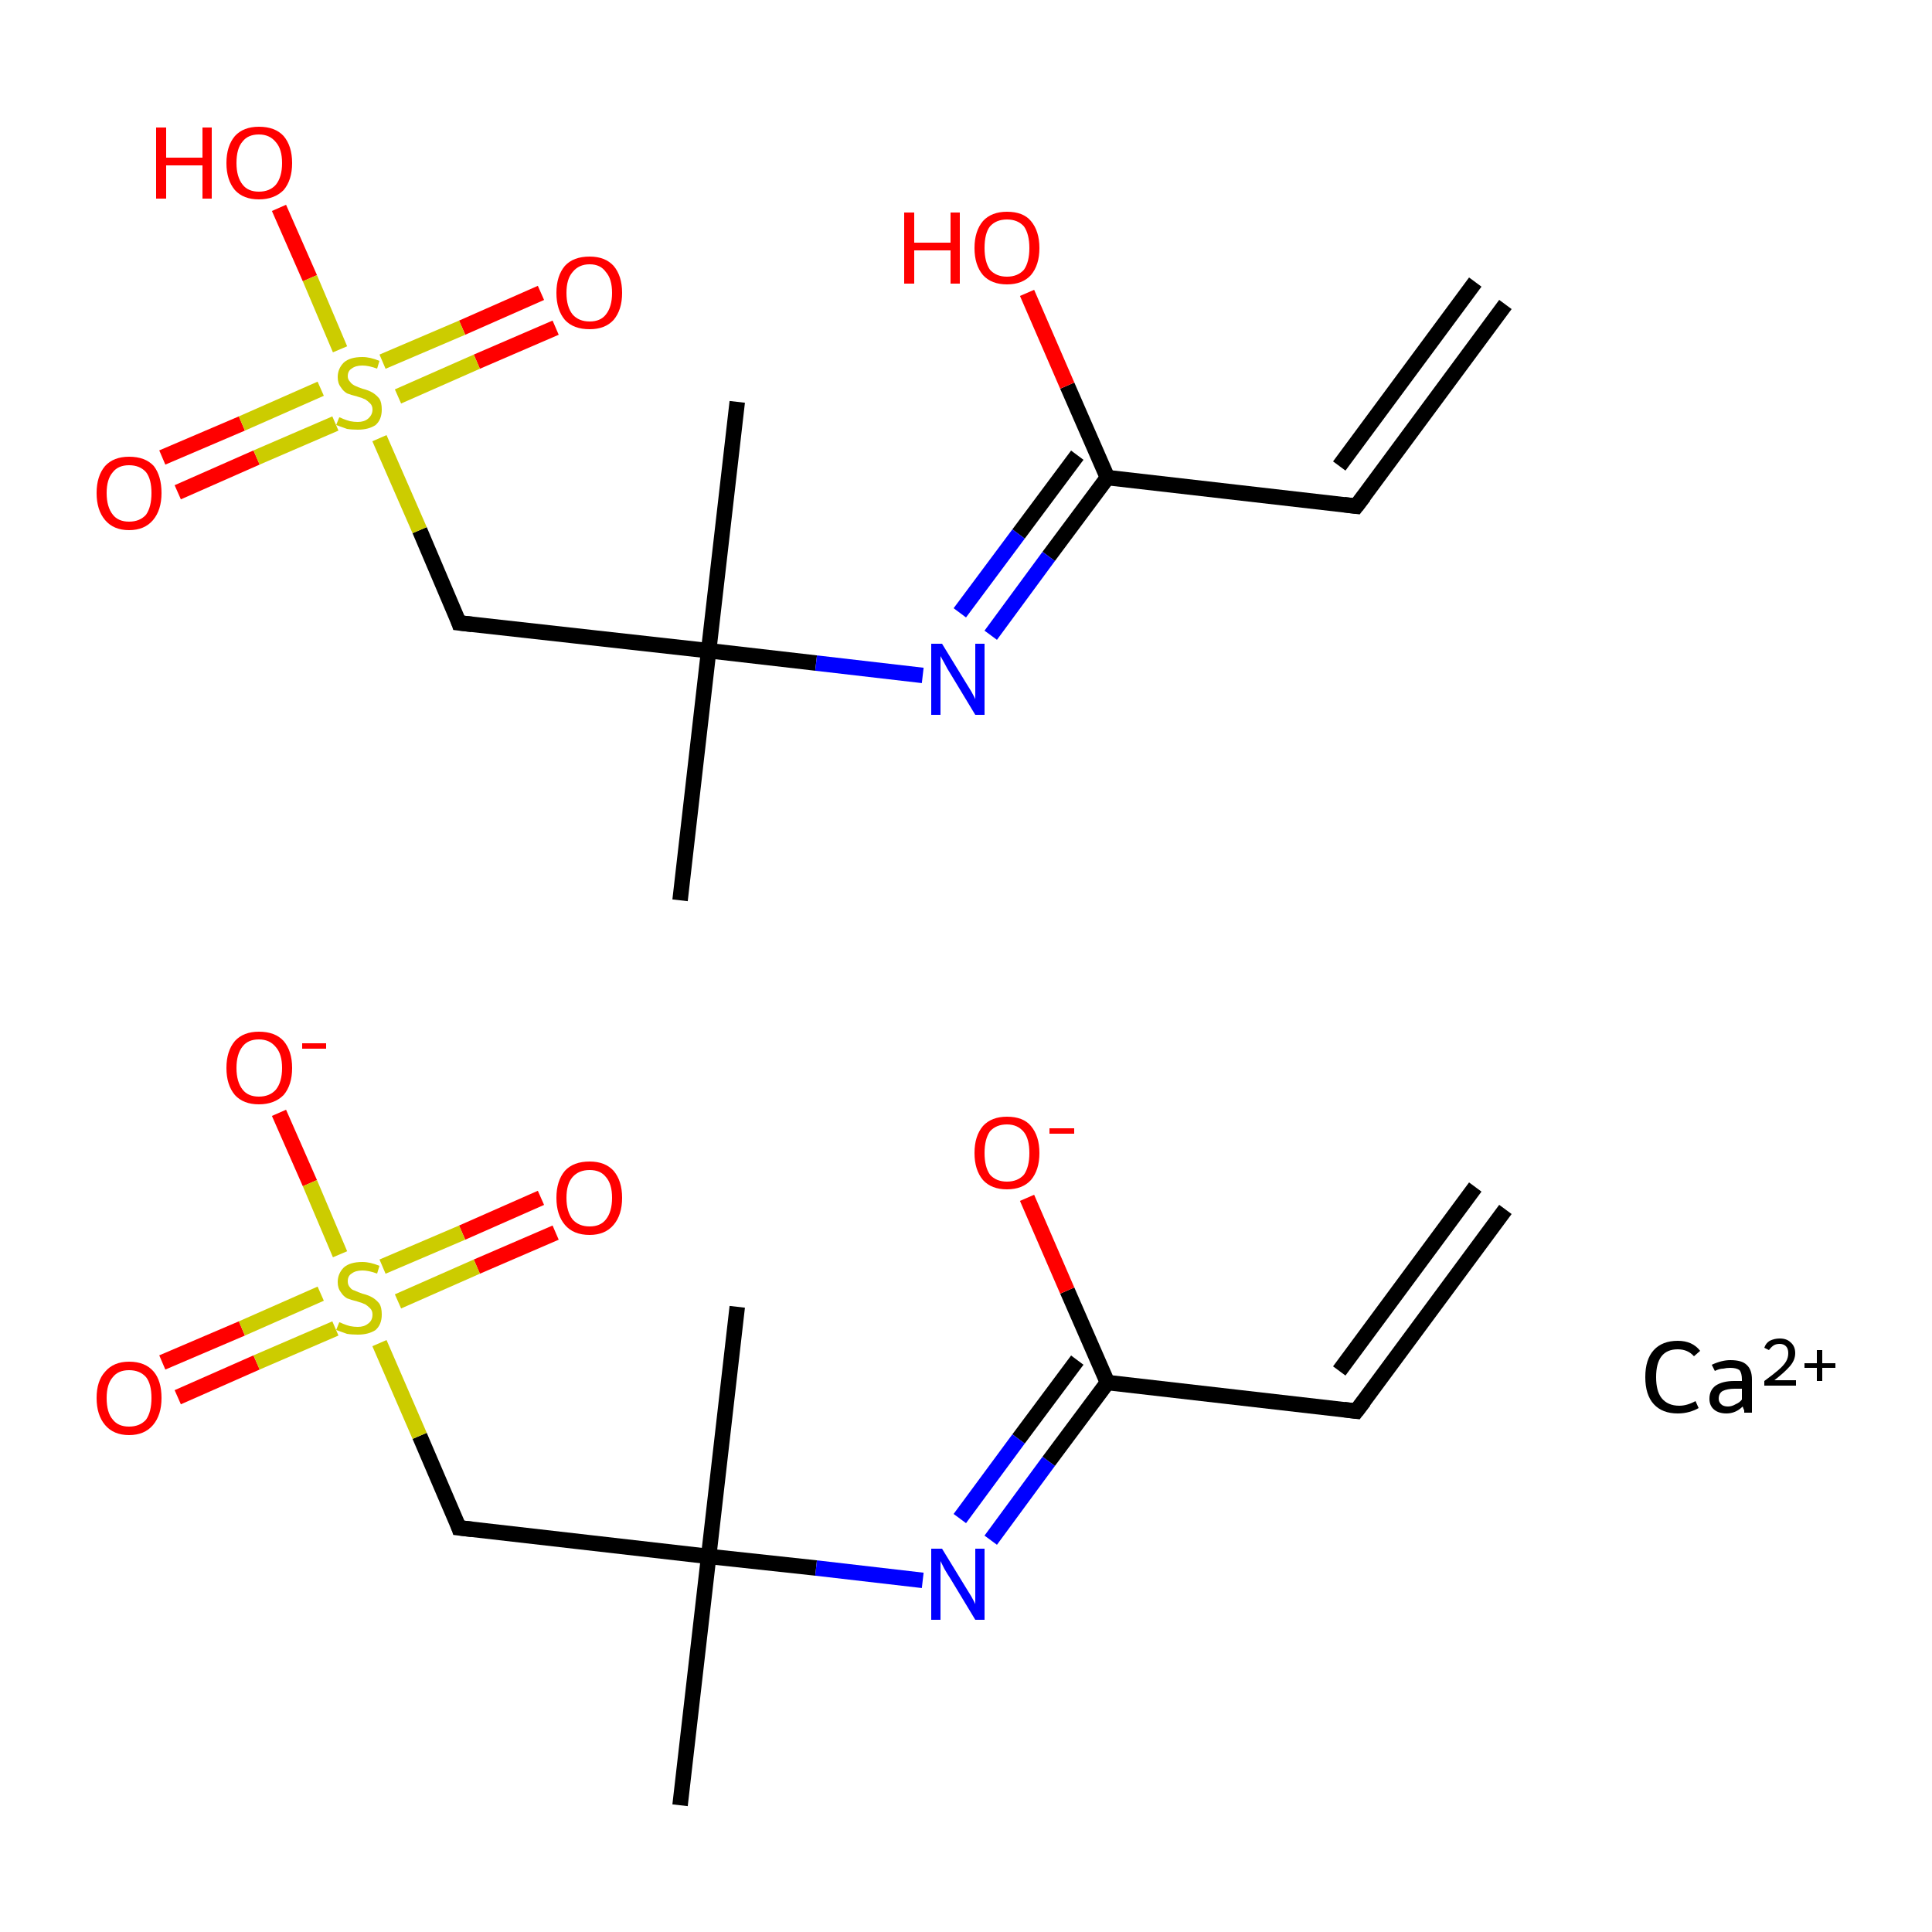 <?xml version='1.0' encoding='iso-8859-1'?>
<svg version='1.1' baseProfile='full'
              xmlns='http://www.w3.org/2000/svg'
                      xmlns:rdkit='http://www.rdkit.org/xml'
                      xmlns:xlink='http://www.w3.org/1999/xlink'
                  xml:space='preserve'
width='250px' height='250px' viewBox='0 0 250 250'>
<!-- END OF HEADER -->
<rect style='opacity:1.0;fill:#FFFFFF;stroke:none' width='250.0' height='250.0' x='0.0' y='0.0'> </rect>
<path class='bond-0 atom-0 atom-3' d='M 194.8,156.5 L 175.5,182.6' style='fill:none;fill-rule:evenodd;stroke:#000000;stroke-width:2.0px;stroke-linecap:butt;stroke-linejoin:miter;stroke-opacity:1' />
<path class='bond-0 atom-0 atom-3' d='M 190.9,153.6 L 173.3,177.4' style='fill:none;fill-rule:evenodd;stroke:#000000;stroke-width:2.0px;stroke-linecap:butt;stroke-linejoin:miter;stroke-opacity:1' />
<path class='bond-1 atom-1 atom-6' d='M 88.0,233.6 L 91.7,201.4' style='fill:none;fill-rule:evenodd;stroke:#000000;stroke-width:2.0px;stroke-linecap:butt;stroke-linejoin:miter;stroke-opacity:1' />
<path class='bond-2 atom-2 atom-6' d='M 95.4,169.1 L 91.7,201.4' style='fill:none;fill-rule:evenodd;stroke:#000000;stroke-width:2.0px;stroke-linecap:butt;stroke-linejoin:miter;stroke-opacity:1' />
<path class='bond-3 atom-3 atom-5' d='M 175.5,182.6 L 143.3,178.9' style='fill:none;fill-rule:evenodd;stroke:#000000;stroke-width:2.0px;stroke-linecap:butt;stroke-linejoin:miter;stroke-opacity:1' />
<path class='bond-4 atom-4 atom-6' d='M 59.4,197.7 L 91.7,201.4' style='fill:none;fill-rule:evenodd;stroke:#000000;stroke-width:2.0px;stroke-linecap:butt;stroke-linejoin:miter;stroke-opacity:1' />
<path class='bond-5 atom-4 atom-12' d='M 59.4,197.7 L 54.3,185.8' style='fill:none;fill-rule:evenodd;stroke:#000000;stroke-width:2.0px;stroke-linecap:butt;stroke-linejoin:miter;stroke-opacity:1' />
<path class='bond-5 atom-4 atom-12' d='M 54.3,185.8 L 49.1,173.8' style='fill:none;fill-rule:evenodd;stroke:#CCCC00;stroke-width:2.0px;stroke-linecap:butt;stroke-linejoin:miter;stroke-opacity:1' />
<path class='bond-6 atom-5 atom-7' d='M 143.3,178.9 L 135.7,189.1' style='fill:none;fill-rule:evenodd;stroke:#000000;stroke-width:2.0px;stroke-linecap:butt;stroke-linejoin:miter;stroke-opacity:1' />
<path class='bond-6 atom-5 atom-7' d='M 135.7,189.1 L 128.2,199.3' style='fill:none;fill-rule:evenodd;stroke:#0000FF;stroke-width:2.0px;stroke-linecap:butt;stroke-linejoin:miter;stroke-opacity:1' />
<path class='bond-6 atom-5 atom-7' d='M 139.4,176.0 L 131.8,186.2' style='fill:none;fill-rule:evenodd;stroke:#000000;stroke-width:2.0px;stroke-linecap:butt;stroke-linejoin:miter;stroke-opacity:1' />
<path class='bond-6 atom-5 atom-7' d='M 131.8,186.2 L 124.2,196.5' style='fill:none;fill-rule:evenodd;stroke:#0000FF;stroke-width:2.0px;stroke-linecap:butt;stroke-linejoin:miter;stroke-opacity:1' />
<path class='bond-7 atom-5 atom-8' d='M 143.3,178.9 L 138.1,167.0' style='fill:none;fill-rule:evenodd;stroke:#000000;stroke-width:2.0px;stroke-linecap:butt;stroke-linejoin:miter;stroke-opacity:1' />
<path class='bond-7 atom-5 atom-8' d='M 138.1,167.0 L 132.9,155.0' style='fill:none;fill-rule:evenodd;stroke:#FF0000;stroke-width:2.0px;stroke-linecap:butt;stroke-linejoin:miter;stroke-opacity:1' />
<path class='bond-8 atom-6 atom-7' d='M 91.7,201.4 L 105.6,202.9' style='fill:none;fill-rule:evenodd;stroke:#000000;stroke-width:2.0px;stroke-linecap:butt;stroke-linejoin:miter;stroke-opacity:1' />
<path class='bond-8 atom-6 atom-7' d='M 105.6,202.9 L 119.4,204.5' style='fill:none;fill-rule:evenodd;stroke:#0000FF;stroke-width:2.0px;stroke-linecap:butt;stroke-linejoin:miter;stroke-opacity:1' />
<path class='bond-9 atom-9 atom-12' d='M 36.1,144.0 L 40.1,153.1' style='fill:none;fill-rule:evenodd;stroke:#FF0000;stroke-width:2.0px;stroke-linecap:butt;stroke-linejoin:miter;stroke-opacity:1' />
<path class='bond-9 atom-9 atom-12' d='M 40.1,153.1 L 44.0,162.3' style='fill:none;fill-rule:evenodd;stroke:#CCCC00;stroke-width:2.0px;stroke-linecap:butt;stroke-linejoin:miter;stroke-opacity:1' />
<path class='bond-10 atom-10 atom-12' d='M 21.0,176.3 L 31.3,171.9' style='fill:none;fill-rule:evenodd;stroke:#FF0000;stroke-width:2.0px;stroke-linecap:butt;stroke-linejoin:miter;stroke-opacity:1' />
<path class='bond-10 atom-10 atom-12' d='M 31.3,171.9 L 41.5,167.4' style='fill:none;fill-rule:evenodd;stroke:#CCCC00;stroke-width:2.0px;stroke-linecap:butt;stroke-linejoin:miter;stroke-opacity:1' />
<path class='bond-10 atom-10 atom-12' d='M 23.0,180.8 L 33.2,176.3' style='fill:none;fill-rule:evenodd;stroke:#FF0000;stroke-width:2.0px;stroke-linecap:butt;stroke-linejoin:miter;stroke-opacity:1' />
<path class='bond-10 atom-10 atom-12' d='M 33.2,176.3 L 43.4,171.9' style='fill:none;fill-rule:evenodd;stroke:#CCCC00;stroke-width:2.0px;stroke-linecap:butt;stroke-linejoin:miter;stroke-opacity:1' />
<path class='bond-11 atom-11 atom-12' d='M 71.9,159.5 L 61.7,163.9' style='fill:none;fill-rule:evenodd;stroke:#FF0000;stroke-width:2.0px;stroke-linecap:butt;stroke-linejoin:miter;stroke-opacity:1' />
<path class='bond-11 atom-11 atom-12' d='M 61.7,163.9 L 51.5,168.4' style='fill:none;fill-rule:evenodd;stroke:#CCCC00;stroke-width:2.0px;stroke-linecap:butt;stroke-linejoin:miter;stroke-opacity:1' />
<path class='bond-11 atom-11 atom-12' d='M 70.0,155.0 L 59.8,159.5' style='fill:none;fill-rule:evenodd;stroke:#FF0000;stroke-width:2.0px;stroke-linecap:butt;stroke-linejoin:miter;stroke-opacity:1' />
<path class='bond-11 atom-11 atom-12' d='M 59.8,159.5 L 49.5,163.9' style='fill:none;fill-rule:evenodd;stroke:#CCCC00;stroke-width:2.0px;stroke-linecap:butt;stroke-linejoin:miter;stroke-opacity:1' />
<path class='bond-12 atom-13 atom-16' d='M 194.8,39.4 L 175.5,65.5' style='fill:none;fill-rule:evenodd;stroke:#000000;stroke-width:2.0px;stroke-linecap:butt;stroke-linejoin:miter;stroke-opacity:1' />
<path class='bond-12 atom-13 atom-16' d='M 190.9,36.5 L 173.3,60.3' style='fill:none;fill-rule:evenodd;stroke:#000000;stroke-width:2.0px;stroke-linecap:butt;stroke-linejoin:miter;stroke-opacity:1' />
<path class='bond-13 atom-14 atom-19' d='M 88.0,116.5 L 91.7,84.2' style='fill:none;fill-rule:evenodd;stroke:#000000;stroke-width:2.0px;stroke-linecap:butt;stroke-linejoin:miter;stroke-opacity:1' />
<path class='bond-14 atom-15 atom-19' d='M 95.4,52.0 L 91.7,84.2' style='fill:none;fill-rule:evenodd;stroke:#000000;stroke-width:2.0px;stroke-linecap:butt;stroke-linejoin:miter;stroke-opacity:1' />
<path class='bond-15 atom-16 atom-18' d='M 175.5,65.5 L 143.3,61.8' style='fill:none;fill-rule:evenodd;stroke:#000000;stroke-width:2.0px;stroke-linecap:butt;stroke-linejoin:miter;stroke-opacity:1' />
<path class='bond-16 atom-17 atom-19' d='M 59.4,80.6 L 91.7,84.2' style='fill:none;fill-rule:evenodd;stroke:#000000;stroke-width:2.0px;stroke-linecap:butt;stroke-linejoin:miter;stroke-opacity:1' />
<path class='bond-17 atom-17 atom-25' d='M 59.4,80.6 L 54.3,68.6' style='fill:none;fill-rule:evenodd;stroke:#000000;stroke-width:2.0px;stroke-linecap:butt;stroke-linejoin:miter;stroke-opacity:1' />
<path class='bond-17 atom-17 atom-25' d='M 54.3,68.6 L 49.1,56.7' style='fill:none;fill-rule:evenodd;stroke:#CCCC00;stroke-width:2.0px;stroke-linecap:butt;stroke-linejoin:miter;stroke-opacity:1' />
<path class='bond-18 atom-18 atom-20' d='M 143.3,61.8 L 135.7,72.0' style='fill:none;fill-rule:evenodd;stroke:#000000;stroke-width:2.0px;stroke-linecap:butt;stroke-linejoin:miter;stroke-opacity:1' />
<path class='bond-18 atom-18 atom-20' d='M 135.7,72.0 L 128.2,82.2' style='fill:none;fill-rule:evenodd;stroke:#0000FF;stroke-width:2.0px;stroke-linecap:butt;stroke-linejoin:miter;stroke-opacity:1' />
<path class='bond-18 atom-18 atom-20' d='M 139.4,58.9 L 131.8,69.1' style='fill:none;fill-rule:evenodd;stroke:#000000;stroke-width:2.0px;stroke-linecap:butt;stroke-linejoin:miter;stroke-opacity:1' />
<path class='bond-18 atom-18 atom-20' d='M 131.8,69.1 L 124.2,79.3' style='fill:none;fill-rule:evenodd;stroke:#0000FF;stroke-width:2.0px;stroke-linecap:butt;stroke-linejoin:miter;stroke-opacity:1' />
<path class='bond-19 atom-18 atom-21' d='M 143.3,61.8 L 138.1,49.9' style='fill:none;fill-rule:evenodd;stroke:#000000;stroke-width:2.0px;stroke-linecap:butt;stroke-linejoin:miter;stroke-opacity:1' />
<path class='bond-19 atom-18 atom-21' d='M 138.1,49.9 L 132.9,37.9' style='fill:none;fill-rule:evenodd;stroke:#FF0000;stroke-width:2.0px;stroke-linecap:butt;stroke-linejoin:miter;stroke-opacity:1' />
<path class='bond-20 atom-19 atom-20' d='M 91.7,84.2 L 105.6,85.8' style='fill:none;fill-rule:evenodd;stroke:#000000;stroke-width:2.0px;stroke-linecap:butt;stroke-linejoin:miter;stroke-opacity:1' />
<path class='bond-20 atom-19 atom-20' d='M 105.6,85.8 L 119.4,87.4' style='fill:none;fill-rule:evenodd;stroke:#0000FF;stroke-width:2.0px;stroke-linecap:butt;stroke-linejoin:miter;stroke-opacity:1' />
<path class='bond-21 atom-22 atom-25' d='M 36.1,26.9 L 40.1,36.0' style='fill:none;fill-rule:evenodd;stroke:#FF0000;stroke-width:2.0px;stroke-linecap:butt;stroke-linejoin:miter;stroke-opacity:1' />
<path class='bond-21 atom-22 atom-25' d='M 40.1,36.0 L 44.0,45.2' style='fill:none;fill-rule:evenodd;stroke:#CCCC00;stroke-width:2.0px;stroke-linecap:butt;stroke-linejoin:miter;stroke-opacity:1' />
<path class='bond-22 atom-23 atom-25' d='M 21.0,59.2 L 31.3,54.8' style='fill:none;fill-rule:evenodd;stroke:#FF0000;stroke-width:2.0px;stroke-linecap:butt;stroke-linejoin:miter;stroke-opacity:1' />
<path class='bond-22 atom-23 atom-25' d='M 31.3,54.8 L 41.5,50.3' style='fill:none;fill-rule:evenodd;stroke:#CCCC00;stroke-width:2.0px;stroke-linecap:butt;stroke-linejoin:miter;stroke-opacity:1' />
<path class='bond-22 atom-23 atom-25' d='M 23.0,63.7 L 33.2,59.2' style='fill:none;fill-rule:evenodd;stroke:#FF0000;stroke-width:2.0px;stroke-linecap:butt;stroke-linejoin:miter;stroke-opacity:1' />
<path class='bond-22 atom-23 atom-25' d='M 33.2,59.2 L 43.4,54.8' style='fill:none;fill-rule:evenodd;stroke:#CCCC00;stroke-width:2.0px;stroke-linecap:butt;stroke-linejoin:miter;stroke-opacity:1' />
<path class='bond-23 atom-24 atom-25' d='M 71.9,42.4 L 61.7,46.8' style='fill:none;fill-rule:evenodd;stroke:#FF0000;stroke-width:2.0px;stroke-linecap:butt;stroke-linejoin:miter;stroke-opacity:1' />
<path class='bond-23 atom-24 atom-25' d='M 61.7,46.8 L 51.5,51.3' style='fill:none;fill-rule:evenodd;stroke:#CCCC00;stroke-width:2.0px;stroke-linecap:butt;stroke-linejoin:miter;stroke-opacity:1' />
<path class='bond-23 atom-24 atom-25' d='M 70.0,37.9 L 59.8,42.4' style='fill:none;fill-rule:evenodd;stroke:#FF0000;stroke-width:2.0px;stroke-linecap:butt;stroke-linejoin:miter;stroke-opacity:1' />
<path class='bond-23 atom-24 atom-25' d='M 59.8,42.4 L 49.5,46.8' style='fill:none;fill-rule:evenodd;stroke:#CCCC00;stroke-width:2.0px;stroke-linecap:butt;stroke-linejoin:miter;stroke-opacity:1' />
<path d='M 176.5,181.3 L 175.5,182.6 L 173.9,182.4' style='fill:none;stroke:#000000;stroke-width:2.0px;stroke-linecap:butt;stroke-linejoin:miter;stroke-opacity:1;' />
<path d='M 61.1,197.9 L 59.4,197.7 L 59.2,197.1' style='fill:none;stroke:#000000;stroke-width:2.0px;stroke-linecap:butt;stroke-linejoin:miter;stroke-opacity:1;' />
<path d='M 176.5,64.2 L 175.5,65.5 L 173.9,65.3' style='fill:none;stroke:#000000;stroke-width:2.0px;stroke-linecap:butt;stroke-linejoin:miter;stroke-opacity:1;' />
<path d='M 61.1,80.8 L 59.4,80.6 L 59.2,80.0' style='fill:none;stroke:#000000;stroke-width:2.0px;stroke-linecap:butt;stroke-linejoin:miter;stroke-opacity:1;' />
<path class='atom-7' d='M 121.9 200.4
L 124.9 205.3
Q 125.2 205.8, 125.7 206.6
Q 126.2 207.5, 126.2 207.6
L 126.2 200.4
L 127.4 200.4
L 127.4 209.6
L 126.2 209.6
L 123.0 204.3
Q 122.6 203.7, 122.2 203.0
Q 121.8 202.2, 121.7 202.0
L 121.7 209.6
L 120.5 209.6
L 120.5 200.4
L 121.9 200.4
' fill='#0000FF'/>
<path class='atom-8' d='M 126.1 149.2
Q 126.1 147.0, 127.2 145.7
Q 128.3 144.5, 130.3 144.5
Q 132.4 144.5, 133.4 145.7
Q 134.5 147.0, 134.5 149.2
Q 134.5 151.4, 133.4 152.7
Q 132.3 153.9, 130.3 153.9
Q 128.3 153.9, 127.2 152.7
Q 126.1 151.4, 126.1 149.2
M 130.3 152.9
Q 131.7 152.9, 132.5 152.0
Q 133.2 151.0, 133.2 149.2
Q 133.2 147.4, 132.5 146.5
Q 131.7 145.5, 130.3 145.5
Q 128.9 145.5, 128.1 146.4
Q 127.4 147.4, 127.4 149.2
Q 127.4 151.0, 128.1 152.0
Q 128.9 152.9, 130.3 152.9
' fill='#FF0000'/>
<path class='atom-8' d='M 135.8 146.0
L 139.0 146.0
L 139.0 146.7
L 135.8 146.7
L 135.8 146.0
' fill='#FF0000'/>
<path class='atom-9' d='M 29.3 138.2
Q 29.3 136.0, 30.4 134.7
Q 31.5 133.5, 33.5 133.5
Q 35.6 133.5, 36.7 134.7
Q 37.8 136.0, 37.8 138.2
Q 37.8 140.4, 36.7 141.7
Q 35.5 142.9, 33.5 142.9
Q 31.5 142.9, 30.4 141.7
Q 29.3 140.4, 29.3 138.2
M 33.5 141.9
Q 34.9 141.9, 35.7 141.0
Q 36.5 140.0, 36.5 138.2
Q 36.5 136.4, 35.7 135.5
Q 34.9 134.5, 33.5 134.5
Q 32.1 134.5, 31.4 135.4
Q 30.6 136.4, 30.6 138.2
Q 30.6 140.0, 31.4 141.0
Q 32.1 141.9, 33.5 141.9
' fill='#FF0000'/>
<path class='atom-9' d='M 39.1 135.0
L 42.2 135.0
L 42.2 135.7
L 39.1 135.7
L 39.1 135.0
' fill='#FF0000'/>
<path class='atom-10' d='M 12.5 180.9
Q 12.5 178.7, 13.6 177.5
Q 14.7 176.2, 16.7 176.2
Q 18.8 176.2, 19.9 177.5
Q 20.9 178.7, 20.9 180.9
Q 20.9 183.1, 19.8 184.4
Q 18.7 185.7, 16.7 185.7
Q 14.7 185.7, 13.6 184.4
Q 12.5 183.1, 12.5 180.9
M 16.7 184.6
Q 18.1 184.6, 18.9 183.7
Q 19.6 182.7, 19.6 180.9
Q 19.6 179.1, 18.9 178.2
Q 18.1 177.3, 16.7 177.3
Q 15.3 177.3, 14.6 178.2
Q 13.8 179.1, 13.8 180.9
Q 13.8 182.8, 14.6 183.7
Q 15.3 184.6, 16.7 184.6
' fill='#FF0000'/>
<path class='atom-11' d='M 72.0 155.0
Q 72.0 152.8, 73.1 151.5
Q 74.2 150.3, 76.3 150.3
Q 78.3 150.3, 79.4 151.5
Q 80.5 152.8, 80.5 155.0
Q 80.5 157.2, 79.4 158.5
Q 78.3 159.8, 76.3 159.8
Q 74.2 159.8, 73.1 158.5
Q 72.0 157.2, 72.0 155.0
M 76.3 158.7
Q 77.7 158.7, 78.4 157.8
Q 79.2 156.8, 79.2 155.0
Q 79.2 153.2, 78.4 152.3
Q 77.7 151.4, 76.3 151.4
Q 74.9 151.4, 74.1 152.3
Q 73.3 153.2, 73.3 155.0
Q 73.3 156.8, 74.1 157.8
Q 74.9 158.7, 76.3 158.7
' fill='#FF0000'/>
<path class='atom-12' d='M 43.9 171.1
Q 44.0 171.1, 44.4 171.3
Q 44.9 171.5, 45.3 171.6
Q 45.8 171.7, 46.3 171.7
Q 47.1 171.7, 47.6 171.3
Q 48.2 170.9, 48.2 170.1
Q 48.2 169.6, 47.9 169.3
Q 47.6 169.0, 47.3 168.8
Q 46.9 168.6, 46.2 168.4
Q 45.4 168.2, 44.9 168.0
Q 44.4 167.7, 44.1 167.2
Q 43.7 166.7, 43.7 165.9
Q 43.7 164.8, 44.5 164.0
Q 45.3 163.3, 46.9 163.3
Q 47.9 163.3, 49.1 163.8
L 48.8 164.8
Q 47.7 164.4, 46.9 164.4
Q 46.0 164.4, 45.5 164.8
Q 45.0 165.1, 45.0 165.8
Q 45.0 166.3, 45.3 166.6
Q 45.5 166.9, 45.9 167.0
Q 46.3 167.2, 46.9 167.4
Q 47.7 167.6, 48.2 167.9
Q 48.7 168.2, 49.1 168.7
Q 49.4 169.2, 49.4 170.1
Q 49.4 171.4, 48.6 172.1
Q 47.7 172.7, 46.3 172.7
Q 45.5 172.7, 44.9 172.6
Q 44.3 172.4, 43.5 172.1
L 43.9 171.1
' fill='#CCCC00'/>
<path class='atom-20' d='M 121.9 83.3
L 124.9 88.2
Q 125.2 88.7, 125.7 89.5
Q 126.2 90.4, 126.2 90.5
L 126.2 83.3
L 127.4 83.3
L 127.4 92.5
L 126.2 92.5
L 123.0 87.2
Q 122.6 86.6, 122.2 85.8
Q 121.8 85.1, 121.7 84.9
L 121.7 92.5
L 120.5 92.5
L 120.5 83.3
L 121.9 83.3
' fill='#0000FF'/>
<path class='atom-21' d='M 117.0 27.5
L 118.3 27.5
L 118.3 31.4
L 123.0 31.4
L 123.0 27.5
L 124.2 27.5
L 124.2 36.7
L 123.0 36.7
L 123.0 32.4
L 118.3 32.4
L 118.3 36.7
L 117.0 36.7
L 117.0 27.5
' fill='#FF0000'/>
<path class='atom-21' d='M 126.1 32.1
Q 126.1 29.9, 127.2 28.6
Q 128.3 27.4, 130.3 27.4
Q 132.4 27.4, 133.4 28.6
Q 134.5 29.9, 134.5 32.1
Q 134.5 34.3, 133.4 35.6
Q 132.3 36.8, 130.3 36.8
Q 128.3 36.8, 127.2 35.6
Q 126.1 34.3, 126.1 32.1
M 130.3 35.8
Q 131.7 35.8, 132.5 34.9
Q 133.2 33.9, 133.2 32.1
Q 133.2 30.3, 132.5 29.3
Q 131.7 28.4, 130.3 28.4
Q 128.9 28.4, 128.1 29.3
Q 127.4 30.2, 127.4 32.1
Q 127.4 33.9, 128.1 34.9
Q 128.9 35.8, 130.3 35.8
' fill='#FF0000'/>
<path class='atom-22' d='M 20.2 16.5
L 21.5 16.5
L 21.5 20.4
L 26.2 20.4
L 26.2 16.5
L 27.4 16.5
L 27.4 25.7
L 26.2 25.7
L 26.2 21.4
L 21.5 21.4
L 21.5 25.7
L 20.2 25.7
L 20.2 16.5
' fill='#FF0000'/>
<path class='atom-22' d='M 29.3 21.1
Q 29.3 18.9, 30.4 17.6
Q 31.5 16.4, 33.5 16.4
Q 35.6 16.4, 36.7 17.6
Q 37.8 18.9, 37.8 21.1
Q 37.8 23.3, 36.7 24.6
Q 35.5 25.8, 33.5 25.8
Q 31.5 25.8, 30.4 24.6
Q 29.3 23.3, 29.3 21.1
M 33.5 24.8
Q 34.9 24.8, 35.7 23.9
Q 36.5 22.9, 36.5 21.1
Q 36.5 19.3, 35.7 18.4
Q 34.9 17.4, 33.5 17.4
Q 32.1 17.4, 31.4 18.3
Q 30.6 19.2, 30.6 21.1
Q 30.6 22.9, 31.4 23.9
Q 32.1 24.8, 33.5 24.8
' fill='#FF0000'/>
<path class='atom-23' d='M 12.5 63.8
Q 12.5 61.6, 13.6 60.3
Q 14.7 59.1, 16.7 59.1
Q 18.8 59.1, 19.9 60.3
Q 20.9 61.6, 20.9 63.8
Q 20.9 66.0, 19.8 67.3
Q 18.7 68.6, 16.7 68.6
Q 14.7 68.6, 13.6 67.3
Q 12.5 66.0, 12.5 63.8
M 16.7 67.5
Q 18.1 67.5, 18.9 66.6
Q 19.6 65.6, 19.6 63.8
Q 19.6 62.0, 18.9 61.1
Q 18.1 60.2, 16.7 60.2
Q 15.3 60.2, 14.6 61.1
Q 13.8 62.0, 13.8 63.8
Q 13.8 65.6, 14.6 66.6
Q 15.3 67.5, 16.7 67.5
' fill='#FF0000'/>
<path class='atom-24' d='M 72.0 37.9
Q 72.0 35.7, 73.1 34.4
Q 74.2 33.2, 76.3 33.2
Q 78.3 33.2, 79.4 34.4
Q 80.5 35.7, 80.5 37.9
Q 80.5 40.1, 79.4 41.4
Q 78.3 42.6, 76.3 42.6
Q 74.2 42.6, 73.1 41.4
Q 72.0 40.1, 72.0 37.9
M 76.3 41.6
Q 77.7 41.6, 78.4 40.7
Q 79.2 39.7, 79.2 37.9
Q 79.2 36.1, 78.4 35.2
Q 77.7 34.2, 76.3 34.2
Q 74.9 34.2, 74.1 35.2
Q 73.3 36.1, 73.3 37.9
Q 73.3 39.7, 74.1 40.7
Q 74.9 41.6, 76.3 41.6
' fill='#FF0000'/>
<path class='atom-25' d='M 43.9 54.0
Q 44.0 54.0, 44.4 54.2
Q 44.9 54.4, 45.3 54.5
Q 45.8 54.6, 46.3 54.6
Q 47.1 54.6, 47.6 54.2
Q 48.2 53.7, 48.2 53.0
Q 48.2 52.5, 47.9 52.2
Q 47.6 51.9, 47.3 51.7
Q 46.9 51.5, 46.2 51.3
Q 45.4 51.1, 44.9 50.9
Q 44.4 50.6, 44.1 50.1
Q 43.7 49.6, 43.7 48.8
Q 43.7 47.7, 44.5 46.9
Q 45.3 46.2, 46.9 46.2
Q 47.9 46.2, 49.1 46.7
L 48.8 47.7
Q 47.7 47.3, 46.9 47.3
Q 46.0 47.3, 45.5 47.7
Q 45.0 48.0, 45.0 48.7
Q 45.0 49.1, 45.3 49.4
Q 45.5 49.7, 45.9 49.9
Q 46.3 50.1, 46.9 50.3
Q 47.7 50.5, 48.2 50.8
Q 48.7 51.1, 49.1 51.6
Q 49.4 52.1, 49.4 53.0
Q 49.4 54.3, 48.6 55.0
Q 47.7 55.6, 46.3 55.6
Q 45.5 55.6, 44.9 55.5
Q 44.3 55.3, 43.5 55.0
L 43.9 54.0
' fill='#CCCC00'/>
<path class='atom-26' d='M 212.9 178.2
Q 212.9 175.9, 214.0 174.7
Q 215.1 173.5, 217.1 173.5
Q 219.0 173.5, 220.0 174.8
L 219.2 175.5
Q 218.4 174.6, 217.1 174.6
Q 215.7 174.6, 215.0 175.5
Q 214.3 176.4, 214.3 178.2
Q 214.3 180.0, 215.0 180.9
Q 215.8 181.9, 217.3 181.9
Q 218.3 181.9, 219.4 181.3
L 219.8 182.2
Q 219.3 182.5, 218.6 182.7
Q 217.9 182.9, 217.1 182.9
Q 215.1 182.9, 214.0 181.7
Q 212.9 180.5, 212.9 178.2
' fill='#000000'/>
<path class='atom-26' d='M 221.2 181.0
Q 221.2 179.9, 222.0 179.3
Q 222.9 178.7, 224.4 178.7
L 225.4 178.7
L 225.4 178.5
Q 225.4 177.7, 225.1 177.3
Q 224.7 177.0, 223.9 177.0
Q 223.4 177.0, 223.0 177.1
Q 222.5 177.1, 221.9 177.4
L 221.5 176.6
Q 222.8 176.0, 223.9 176.0
Q 225.4 176.0, 226.0 176.6
Q 226.7 177.2, 226.7 178.5
L 226.7 182.8
L 225.7 182.8
Q 225.7 182.7, 225.7 182.5
Q 225.6 182.3, 225.5 182.0
Q 224.6 182.9, 223.4 182.9
Q 222.4 182.9, 221.8 182.4
Q 221.2 181.9, 221.2 181.0
M 222.4 181.0
Q 222.4 181.4, 222.7 181.7
Q 223.0 182.0, 223.6 182.0
Q 224.1 182.0, 224.6 181.7
Q 225.1 181.5, 225.4 181.1
L 225.4 179.7
L 224.5 179.7
Q 223.5 179.7, 222.9 180.0
Q 222.4 180.3, 222.4 181.0
' fill='#000000'/>
<path class='atom-26' d='M 228.3 174.4
Q 228.5 173.8, 229.0 173.5
Q 229.6 173.2, 230.3 173.2
Q 231.2 173.2, 231.7 173.7
Q 232.3 174.2, 232.3 175.1
Q 232.3 176.0, 231.6 176.8
Q 230.9 177.6, 229.6 178.6
L 232.4 178.6
L 232.4 179.3
L 228.3 179.3
L 228.3 178.7
Q 229.4 177.9, 230.1 177.3
Q 230.8 176.7, 231.1 176.2
Q 231.4 175.7, 231.4 175.1
Q 231.4 174.5, 231.1 174.2
Q 230.8 173.9, 230.3 173.9
Q 229.8 173.9, 229.5 174.1
Q 229.2 174.3, 228.9 174.7
L 228.3 174.4
' fill='#000000'/>
<path class='atom-26' d='M 233.5 176.4
L 235.1 176.4
L 235.1 174.7
L 235.8 174.7
L 235.8 176.4
L 237.5 176.4
L 237.5 177.0
L 235.8 177.0
L 235.8 178.7
L 235.1 178.7
L 235.1 177.0
L 233.5 177.0
L 233.5 176.4
' fill='#000000'/>
</svg>
